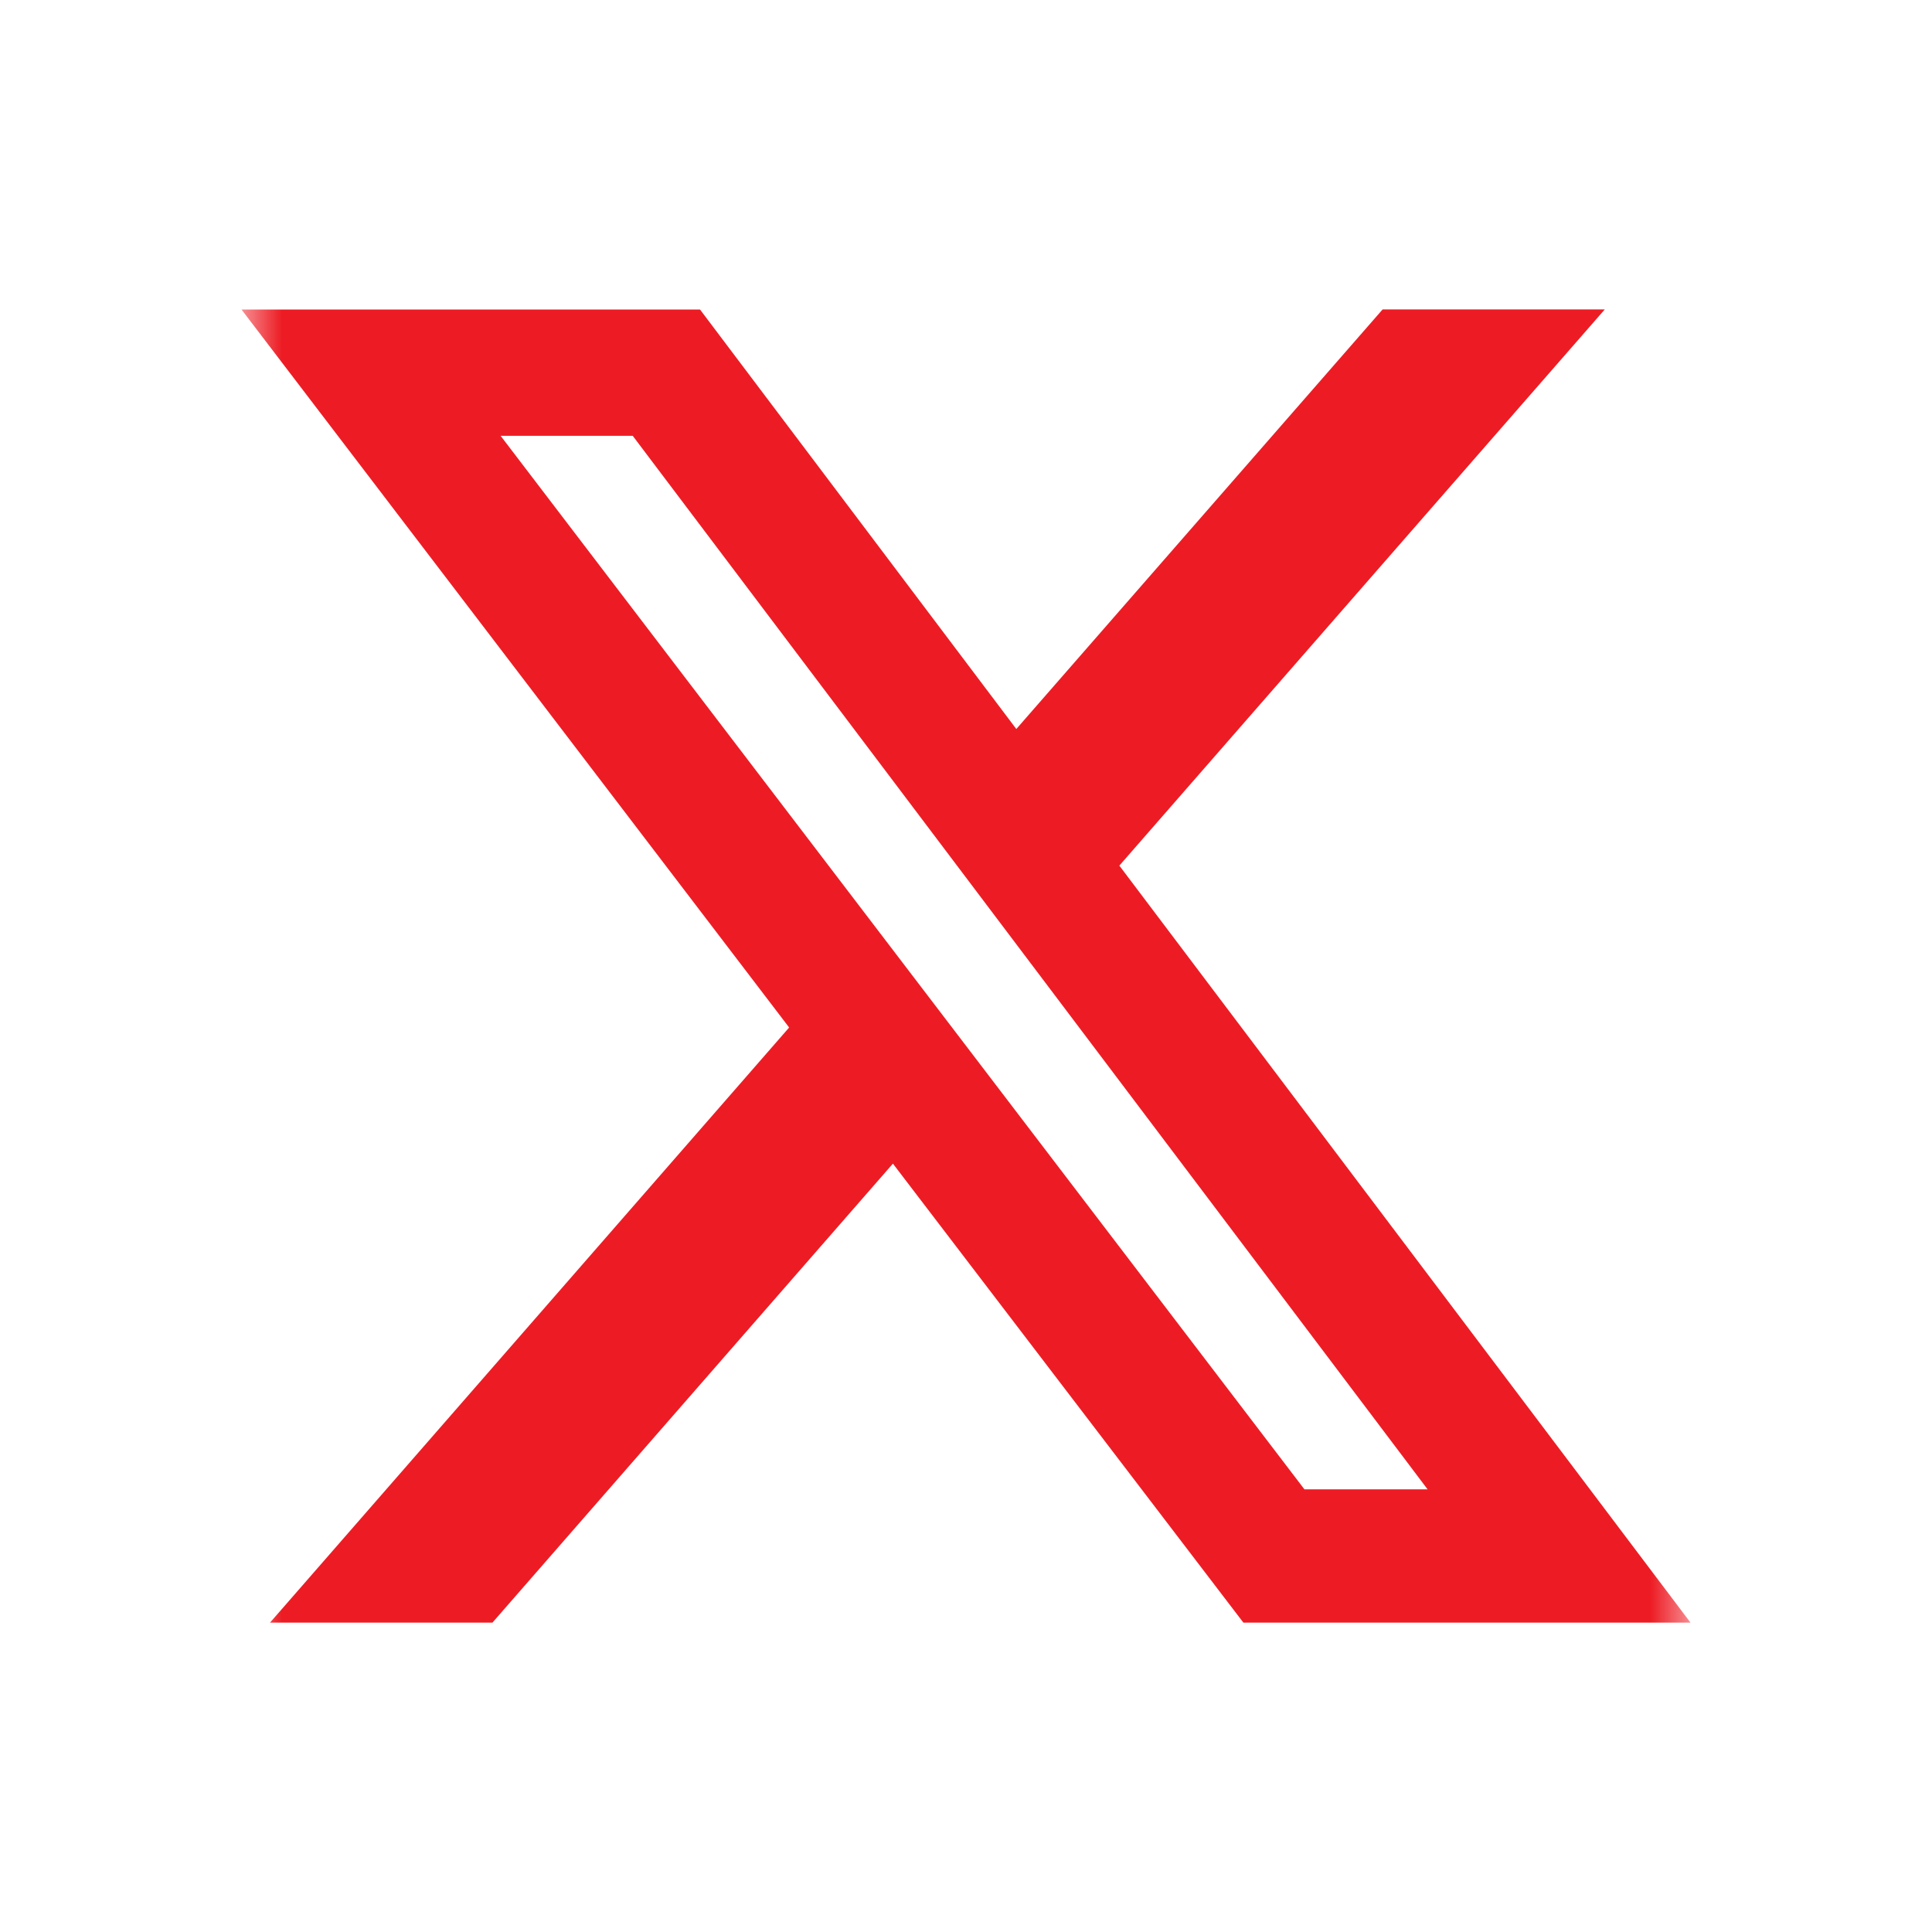 <svg width="24" height="24" viewBox="0 0 24 24" fill="none" xmlns="http://www.w3.org/2000/svg">
<mask id="mask0_1166_782" style="mask-type:luminance" maskUnits="userSpaceOnUse" x="3" y="3" width="18" height="18">
<path d="M3 3H21V21H3V3Z" fill="white"/>
</mask>
<g mask="url(#mask0_1166_782)">
<path d="M17.175 3.844H19.935L13.905 10.753L21 20.157H15.446L11.092 14.455L6.117 20.157H3.354L9.803 12.764L3 3.845H8.696L12.625 9.056L17.175 3.844ZM16.204 18.501H17.734L7.86 5.414H6.219L16.204 18.501Z" fill="#ED1C24"/>
</g>
</svg>
